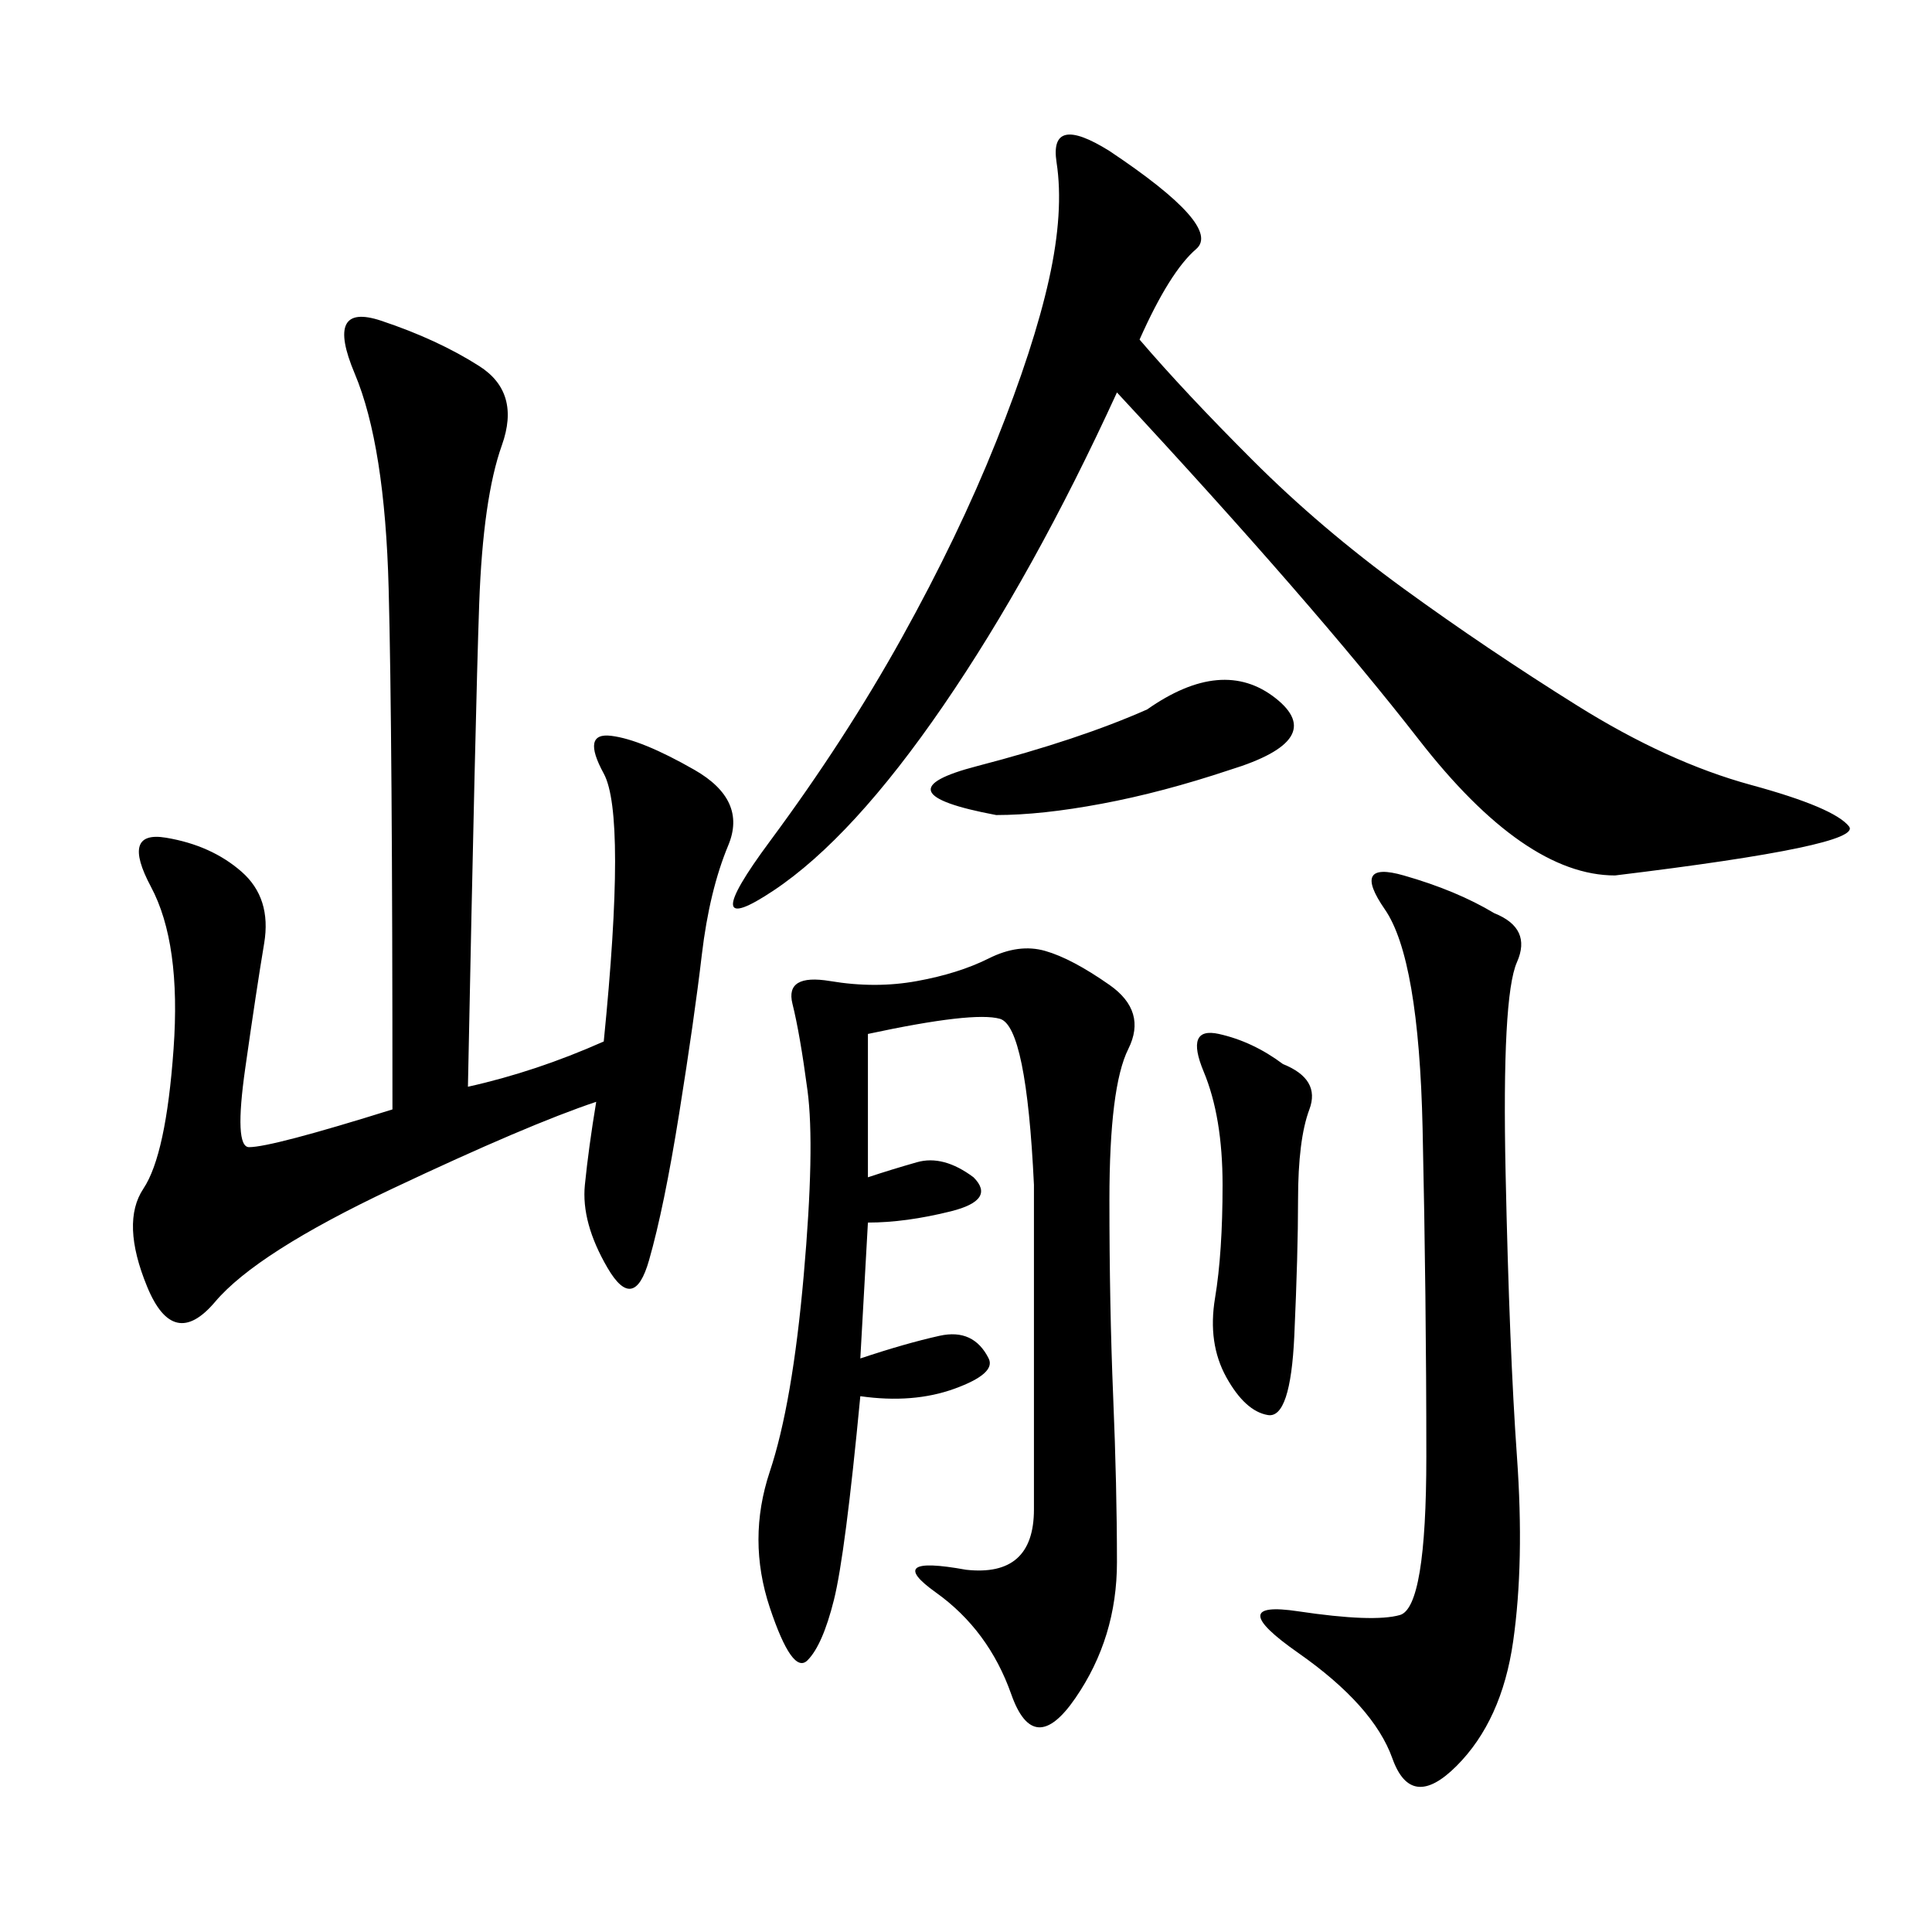 <svg xmlns="http://www.w3.org/2000/svg" xmlns:xlink="http://www.w3.org/1999/xlink" width="300" height="300"><path d="M72.66 168.75Q83.20 166.41 93.75 161.72L93.75 161.72Q97.27 126.56 93.75 120.12Q90.23 113.67 94.92 114.26Q99.61 114.84 107.81 119.53Q116.02 124.22 113.09 131.25Q110.16 138.28 108.98 148.24Q107.81 158.20 105.47 172.85Q103.13 187.50 100.78 195.70Q98.44 203.91 94.34 196.88Q90.23 189.84 90.82 183.98Q91.41 178.13 92.58 171.09L92.58 171.09Q82.03 174.61 60.94 184.57Q39.84 194.53 33.40 202.15Q26.95 209.77 22.85 199.80Q18.75 189.84 22.27 184.57Q25.78 179.30 26.95 162.89Q28.13 146.48 23.44 137.70Q18.75 128.91 25.78 130.08Q32.81 131.25 37.50 135.35Q42.19 139.45 41.02 146.48Q39.84 153.52 38.09 165.82Q36.33 178.13 38.67 178.13L38.67 178.13Q42.19 178.13 60.94 172.27L60.94 172.27Q60.94 113.67 60.35 91.41Q59.77 69.14 55.08 58.01Q50.39 46.88 59.18 49.80Q67.97 52.73 74.41 56.84Q80.86 60.94 77.93 69.14Q75 77.34 74.41 93.75Q73.83 110.16 72.66 168.75L72.66 168.75ZM176.95 52.73Q183.98 60.94 194.53 71.48Q205.08 82.03 217.97 91.41Q230.86 100.78 244.92 109.57Q258.98 118.36 271.88 121.88Q284.77 125.39 287.11 128.32Q289.45 131.25 250.78 135.94L250.78 135.94Q236.72 135.94 220.31 114.84Q203.91 93.75 173.44 60.94L173.44 60.94Q160.55 89.06 146.48 109.57Q132.42 130.08 120.12 138.28Q107.81 146.48 119.53 130.66Q131.25 114.84 140.04 99.02Q148.83 83.20 154.69 68.55Q160.55 53.91 162.89 43.36Q165.23 32.81 164.06 25.20Q162.89 17.58 172.27 23.44L172.27 23.44Q189.84 35.16 185.74 38.67Q181.64 42.19 176.95 52.73L176.95 52.73ZM150 243.75Q160.55 244.92 160.55 234.38L160.55 234.38L160.55 183.98Q159.38 159.38 155.27 158.20Q151.17 157.03 134.77 160.55L134.77 160.55L134.77 182.81Q138.28 181.64 142.38 180.47Q146.48 179.30 151.17 182.81L151.17 182.81Q154.69 186.33 147.66 188.09Q140.63 189.84 134.77 189.84L134.77 189.84L133.59 210.94Q140.63 208.59 145.90 207.42Q151.17 206.25 153.52 210.94L153.52 210.94Q154.69 213.28 148.24 215.63Q141.80 217.97 133.59 216.80L133.59 216.80Q131.25 241.41 129.49 248.44Q127.73 255.47 125.39 257.81Q123.05 260.16 119.53 249.61Q116.02 239.06 119.53 228.52Q123.05 217.97 124.80 198.05Q126.56 178.13 125.39 169.34Q124.22 160.55 123.05 155.86Q121.88 151.17 128.91 152.34Q135.94 153.52 142.38 152.34Q148.83 151.17 153.52 148.83Q158.20 146.48 162.30 147.66Q166.41 148.83 172.27 152.93Q178.13 157.03 175.20 162.89Q172.27 168.75 172.27 186.33L172.27 186.33Q172.27 202.73 172.85 216.80Q173.44 230.86 173.44 242.58L173.44 242.58Q173.44 254.30 166.99 263.67Q160.55 273.05 157.03 263.09Q153.52 253.13 145.31 247.27Q137.11 241.41 150 243.75L150 243.75ZM232.03 141.80Q237.89 144.14 235.55 149.41Q233.20 154.69 233.79 182.23Q234.38 209.77 235.55 226.17Q236.72 242.58 234.96 254.88Q233.20 267.19 226.17 274.22Q219.14 281.25 216.21 273.05Q213.28 264.84 201.56 256.64Q189.84 248.44 201.56 250.20Q213.28 251.95 217.38 250.78Q221.48 249.61 221.48 226.17L221.48 226.17Q221.48 201.56 220.90 175.20Q220.31 148.83 215.04 141.21Q209.77 133.59 217.97 135.94Q226.17 138.28 232.03 141.80L232.03 141.80ZM199.22 165.23Q205.08 167.58 203.32 172.27Q201.56 176.95 201.56 186.33L201.56 186.33Q201.56 194.53 200.98 207.42Q200.39 220.31 196.88 219.73Q193.36 219.14 190.43 213.87Q187.50 208.59 188.67 201.56Q189.84 194.53 189.84 183.98L189.84 183.98Q189.84 173.44 186.91 166.41Q183.98 159.38 189.26 160.55Q194.53 161.72 199.22 165.23L199.22 165.23ZM191.02 119.53Q180.47 123.05 171.09 124.80Q161.72 126.56 154.69 126.56L154.69 126.56Q135.94 123.05 151.76 118.95Q167.58 114.84 178.13 110.16L178.13 110.16Q189.84 101.95 198.05 108.40Q206.25 114.84 191.02 119.53L191.02 119.53Z"/></svg>
